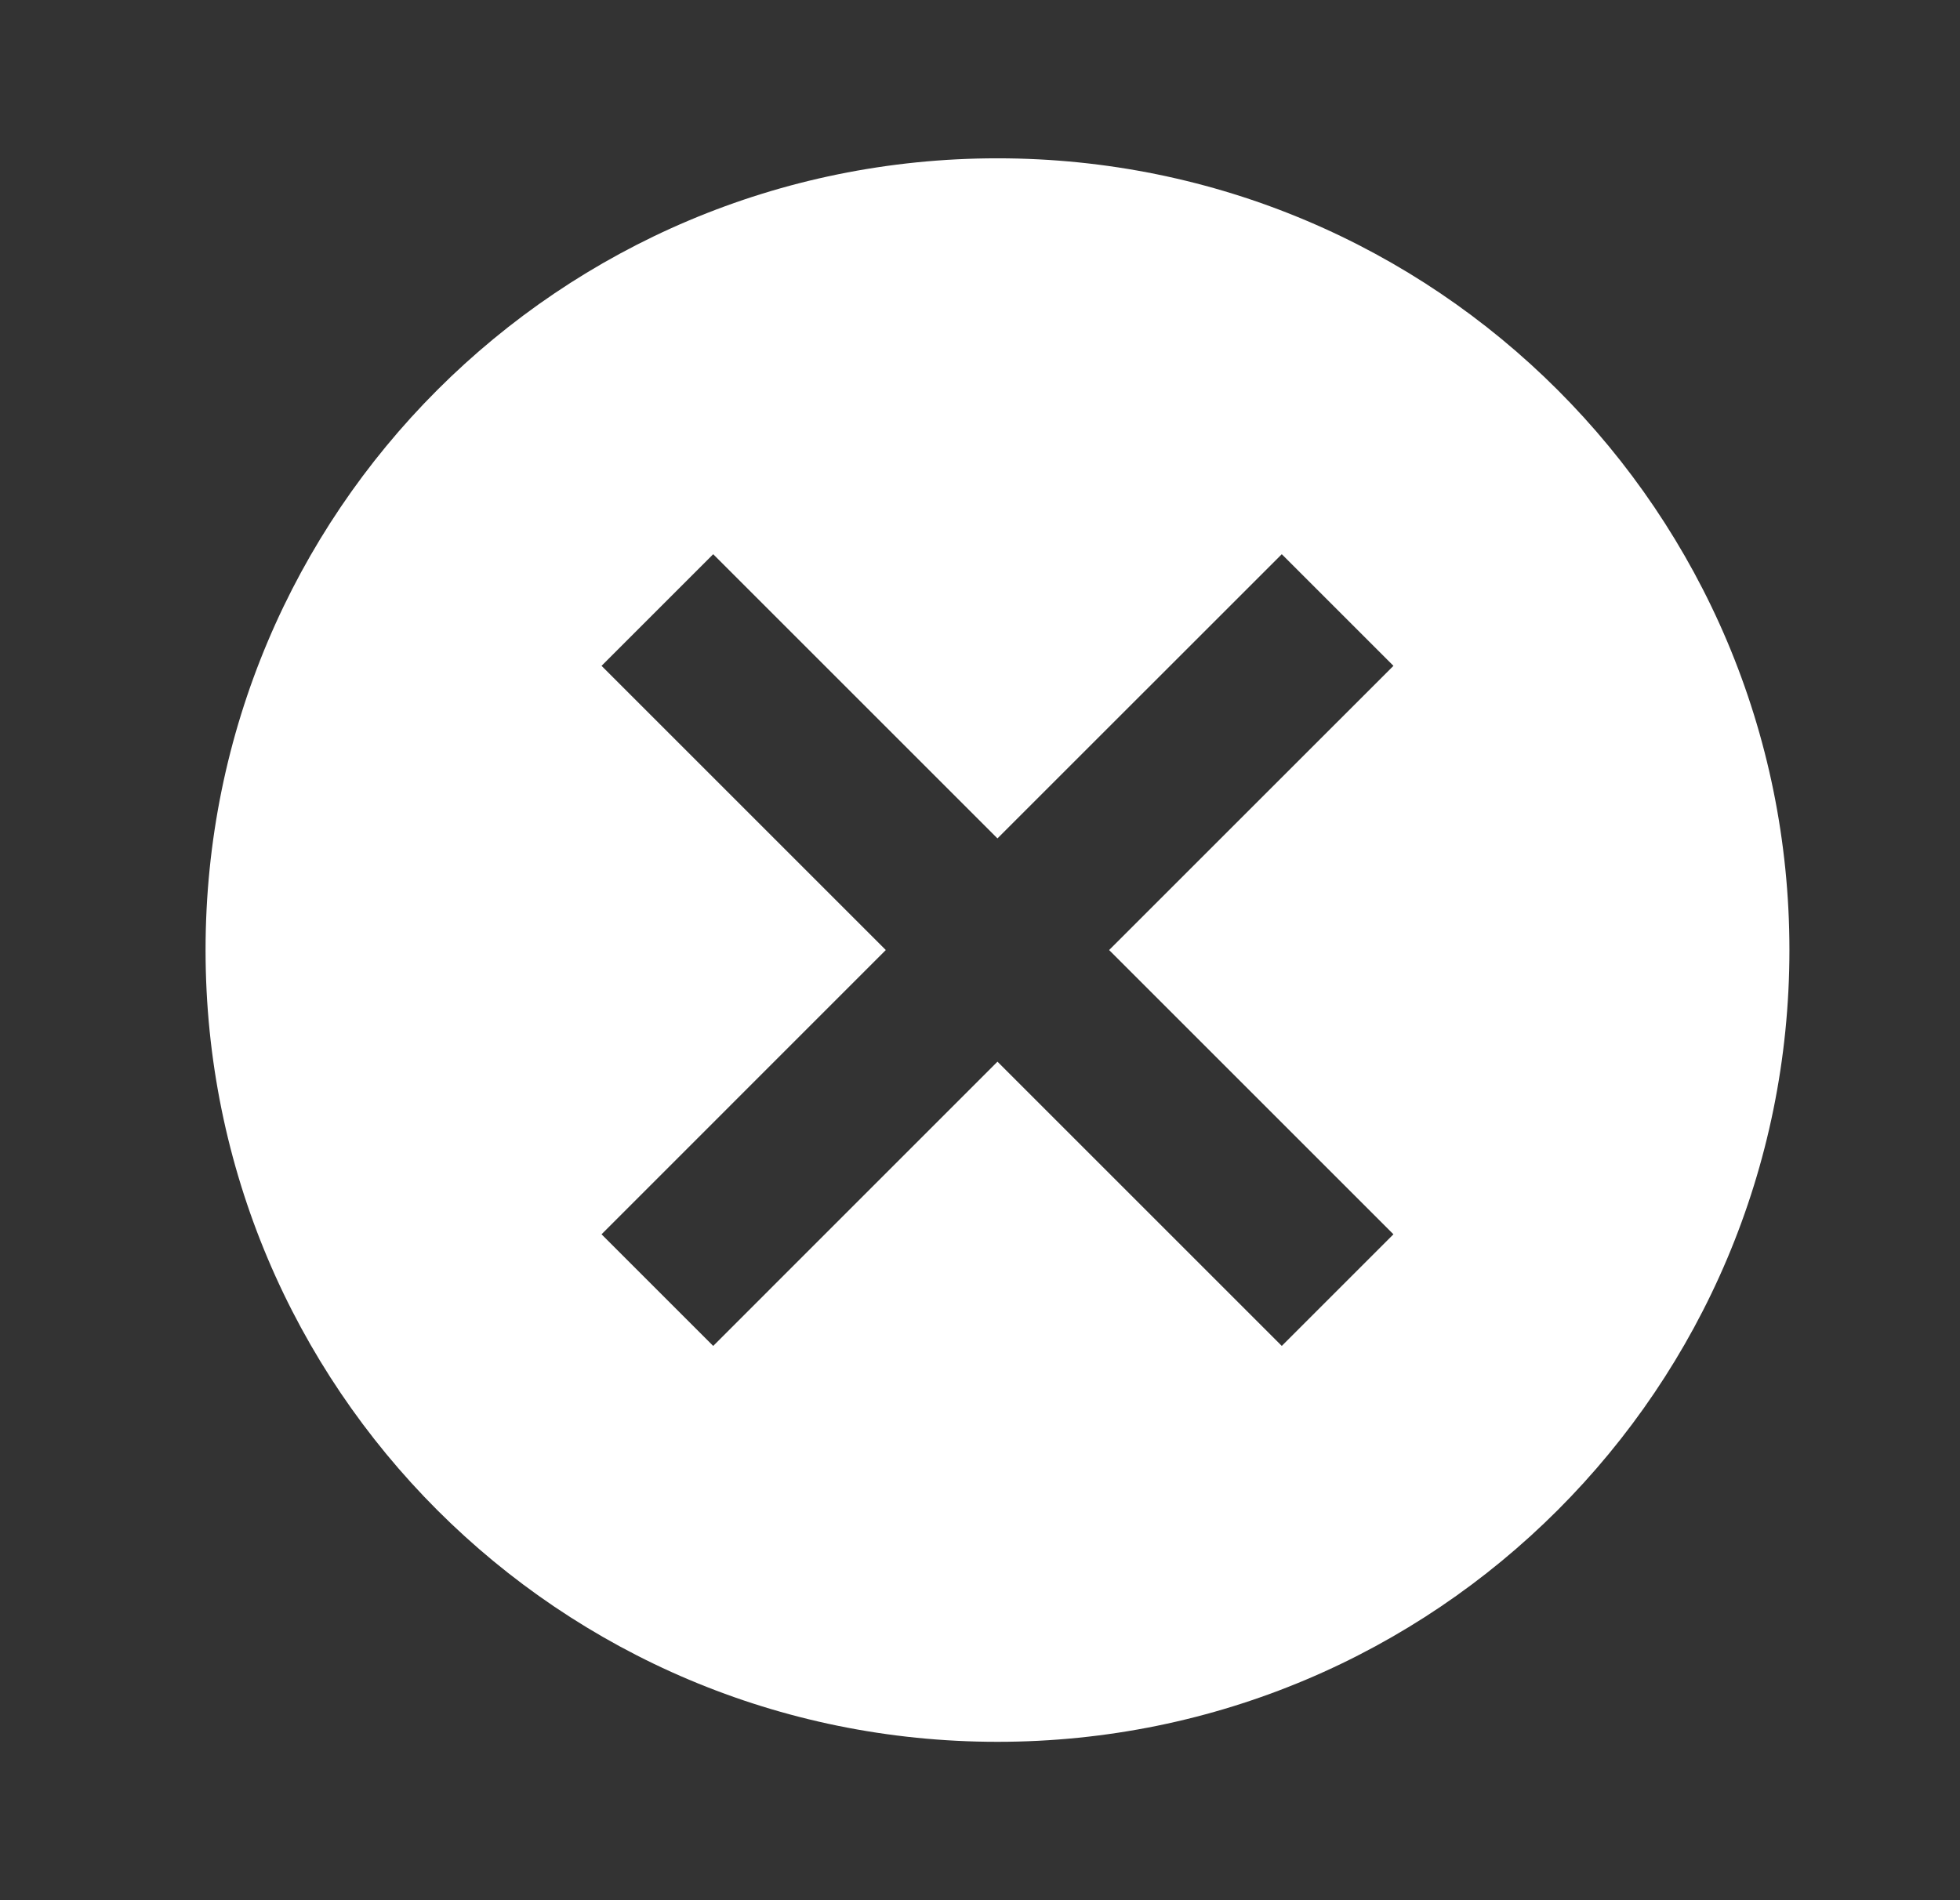<svg width="33" height="32" viewBox="0 0 33 32" fill="none" xmlns="http://www.w3.org/2000/svg">
<rect x="0" y="0" width="33" height="32" fill="#333333" stroke="none"/>
<g clip-path="url(#clip0_2784_18089)">
<path d="M16.794 2.666C9.421 2.666 3.461 8.626 3.461 15.999C3.461 23.373 9.421 29.333 16.794 29.333C24.168 29.333 30.128 23.373 30.128 15.999C30.128 8.626 24.168 2.666 16.794 2.666ZM23.461 20.786L21.581 22.666L16.794 17.879L12.008 22.666L10.128 20.786L14.914 15.999L10.128 11.213L12.008 9.333L16.794 14.119L21.581 9.333L23.461 11.213L18.674 15.999L23.461 20.786Z" fill="white"/>
</g>
<defs>
<clipPath id="clip0_2784_18089">
<rect width="32" height="32" fill="white" transform="translate(0.797)"/>
</clipPath>
</defs>
</svg>
